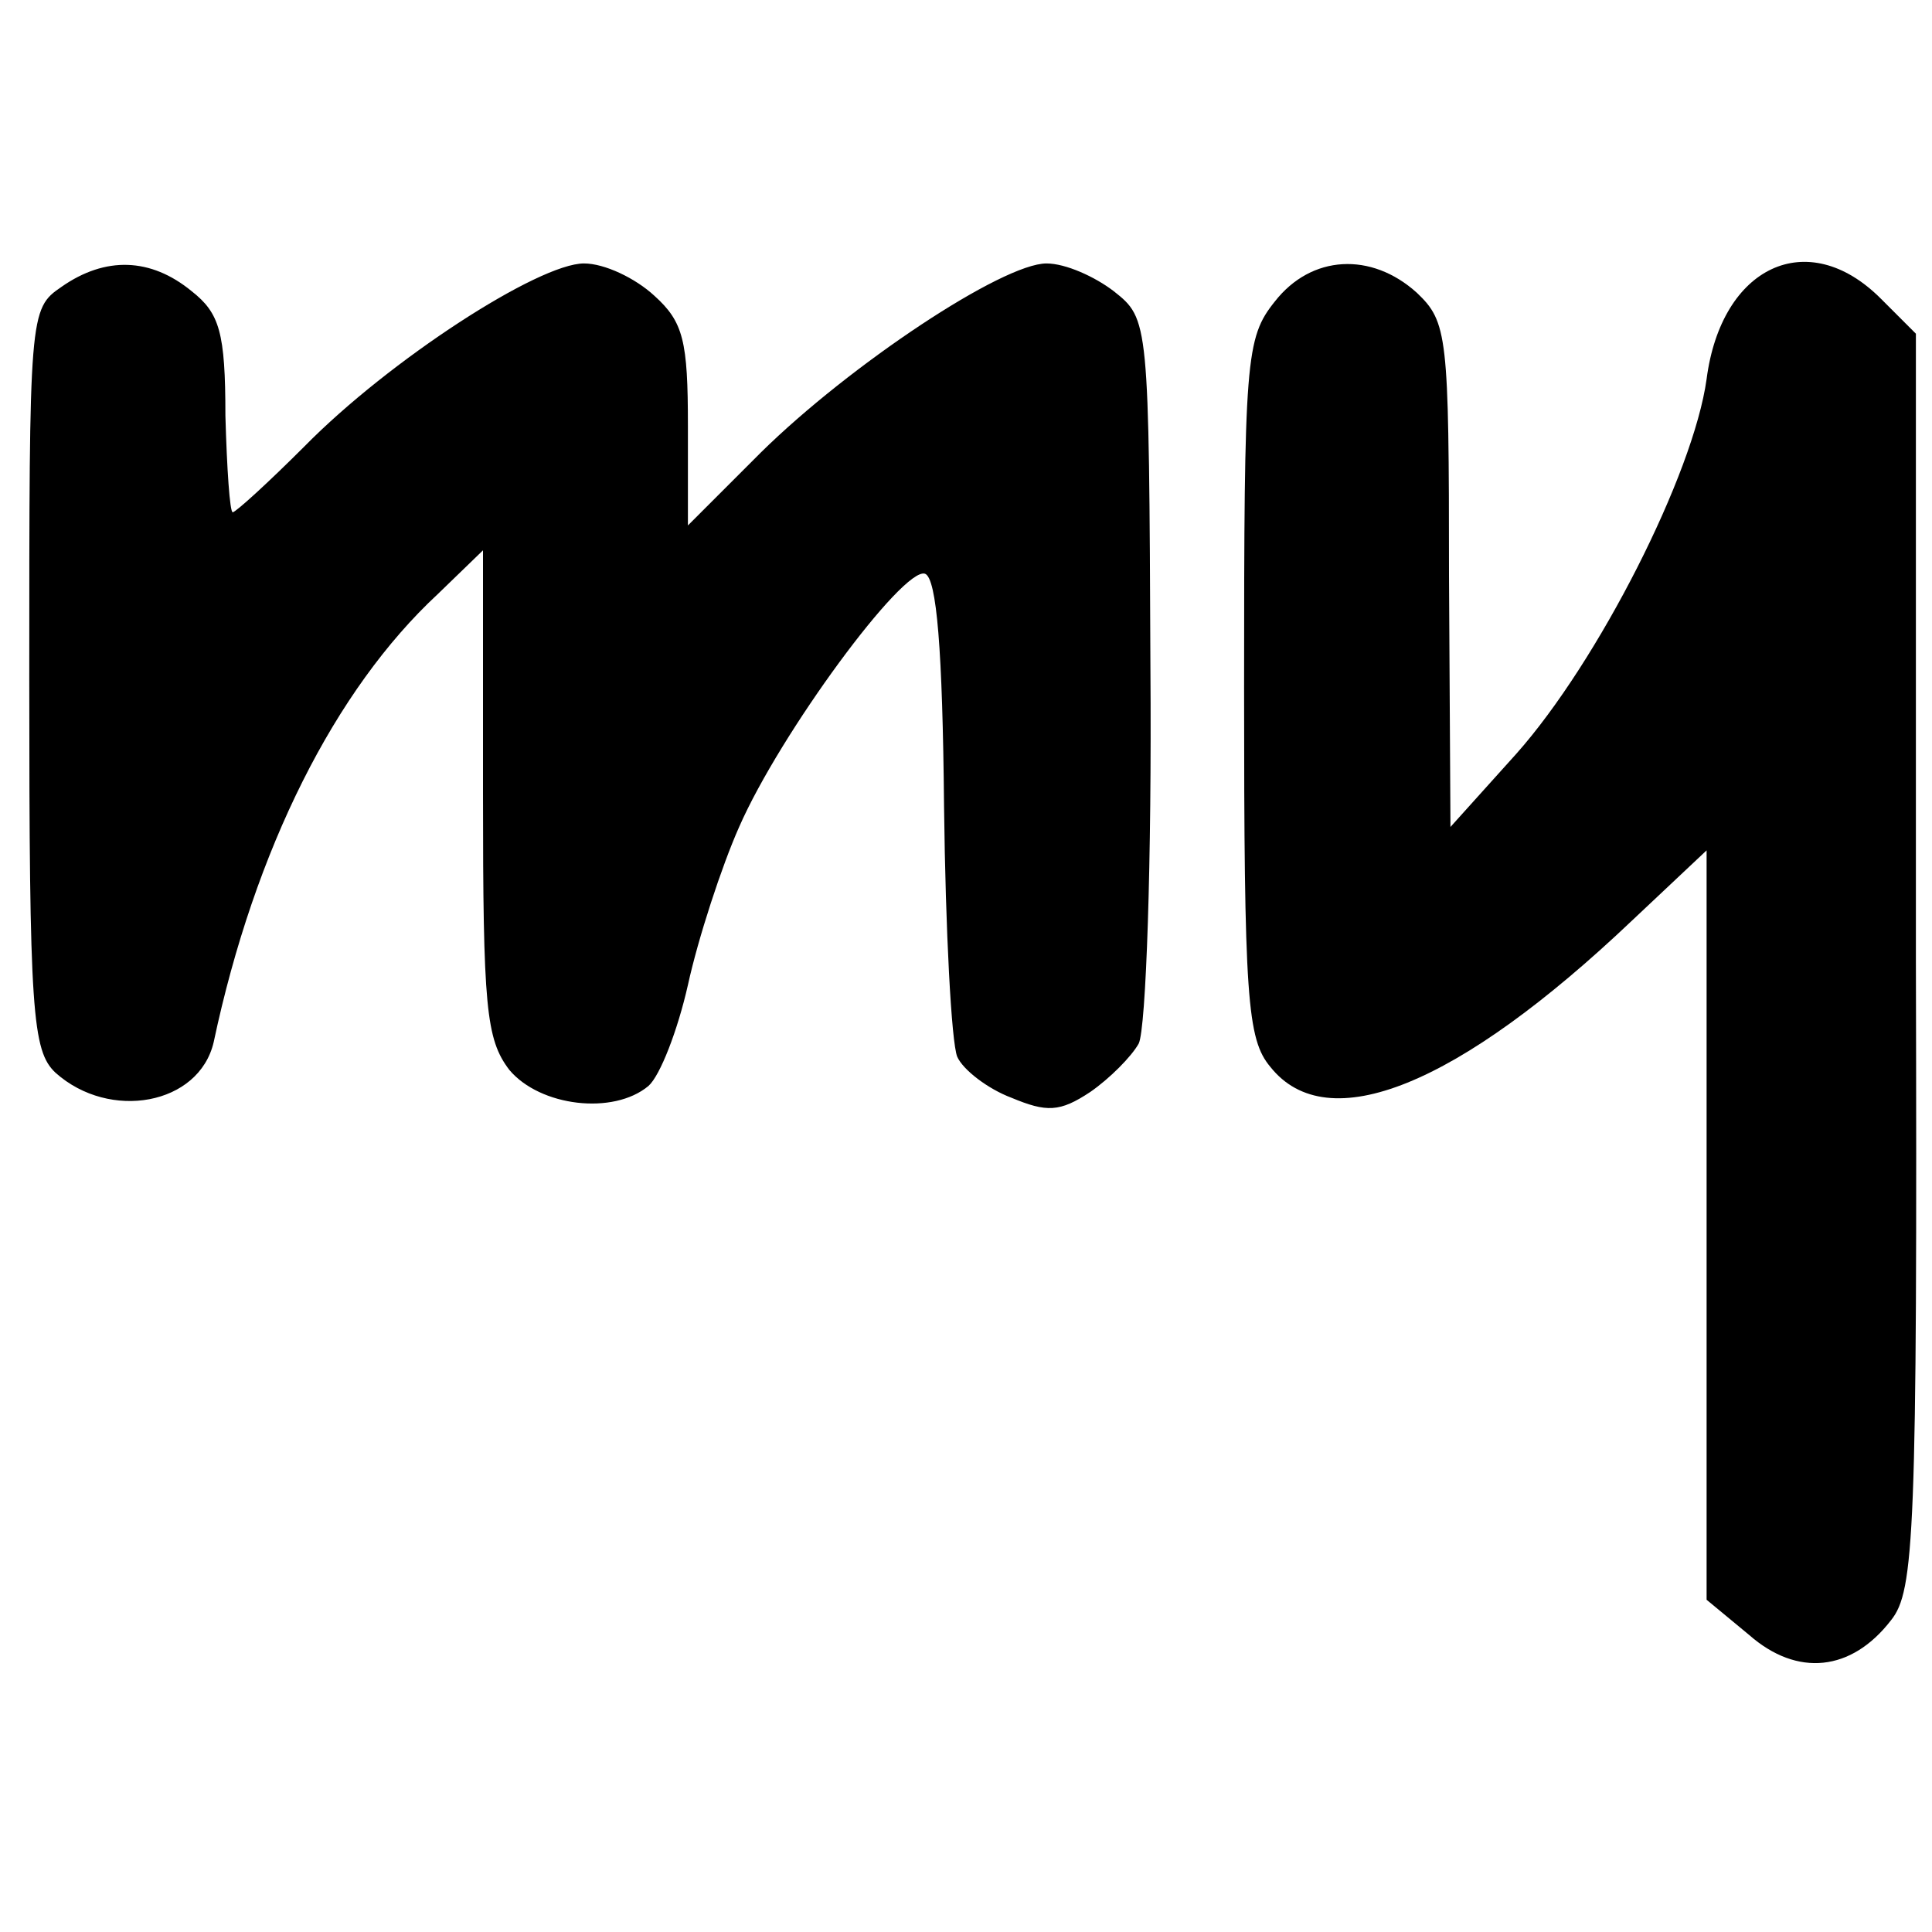 <?xml version="1.0" standalone="no"?>
<!DOCTYPE svg PUBLIC "-//W3C//DTD SVG 20010904//EN"
 "http://www.w3.org/TR/2001/REC-SVG-20010904/DTD/svg10.dtd">
<svg version="1.0" xmlns="http://www.w3.org/2000/svg"
 width="132pt" height="132pt" viewBox="0 0 132 132"
 preserveAspectRatio="xMidYMid meet">
<g transform="translate(0,132) scale(0.1,-0.1)"
fill="#000000" stroke="none">
<path d="M42 1124 c-22 -15 -22 -18 -22 -268 0 -228 2 -254 18 -269 37 -33 98
-22 108 21 28 132 83 241 153 306 l31 30 0 -166 c0 -146 2 -168 18 -189 21
-25 71 -31 95 -11 8 7 20 38 27 69 7 32 23 81 35 108 28 64 112 178 127 173 8
-3 12 -52 13 -159 1 -85 5 -161 9 -171 4 -9 21 -22 37 -28 24 -10 33 -10 54 4
13 9 28 24 33 33 5 10 9 125 8 257 -1 237 -1 238 -25 257 -13 10 -33 19 -46
19 -30 0 -134 -69 -195 -129 l-50 -50 0 68 c0 58 -3 71 -23 89 -13 12 -34 22
-48 22 -31 0 -133 -66 -191 -125 -25 -25 -47 -45 -49 -45 -2 0 -4 30 -5 66 0
57 -4 70 -23 85 -28 23 -59 24 -89 3z"/>
<path d="M871 1114 c-20 -25 -21 -39 -21 -264 0 -212 2 -240 18 -259 39 -49
128 -13 247 100 l51 48 0 -256 0 -256 29 -24 c33 -29 70 -25 97 10 16 20 18
58 17 450 l0 429 -24 24 c-50 50 -109 22 -119 -55 -9 -65 -74 -193 -130 -256
l-45 -50 -1 172 c0 164 -1 173 -22 193 -31 28 -72 26 -97 -6z"/>
</g>
</svg>
